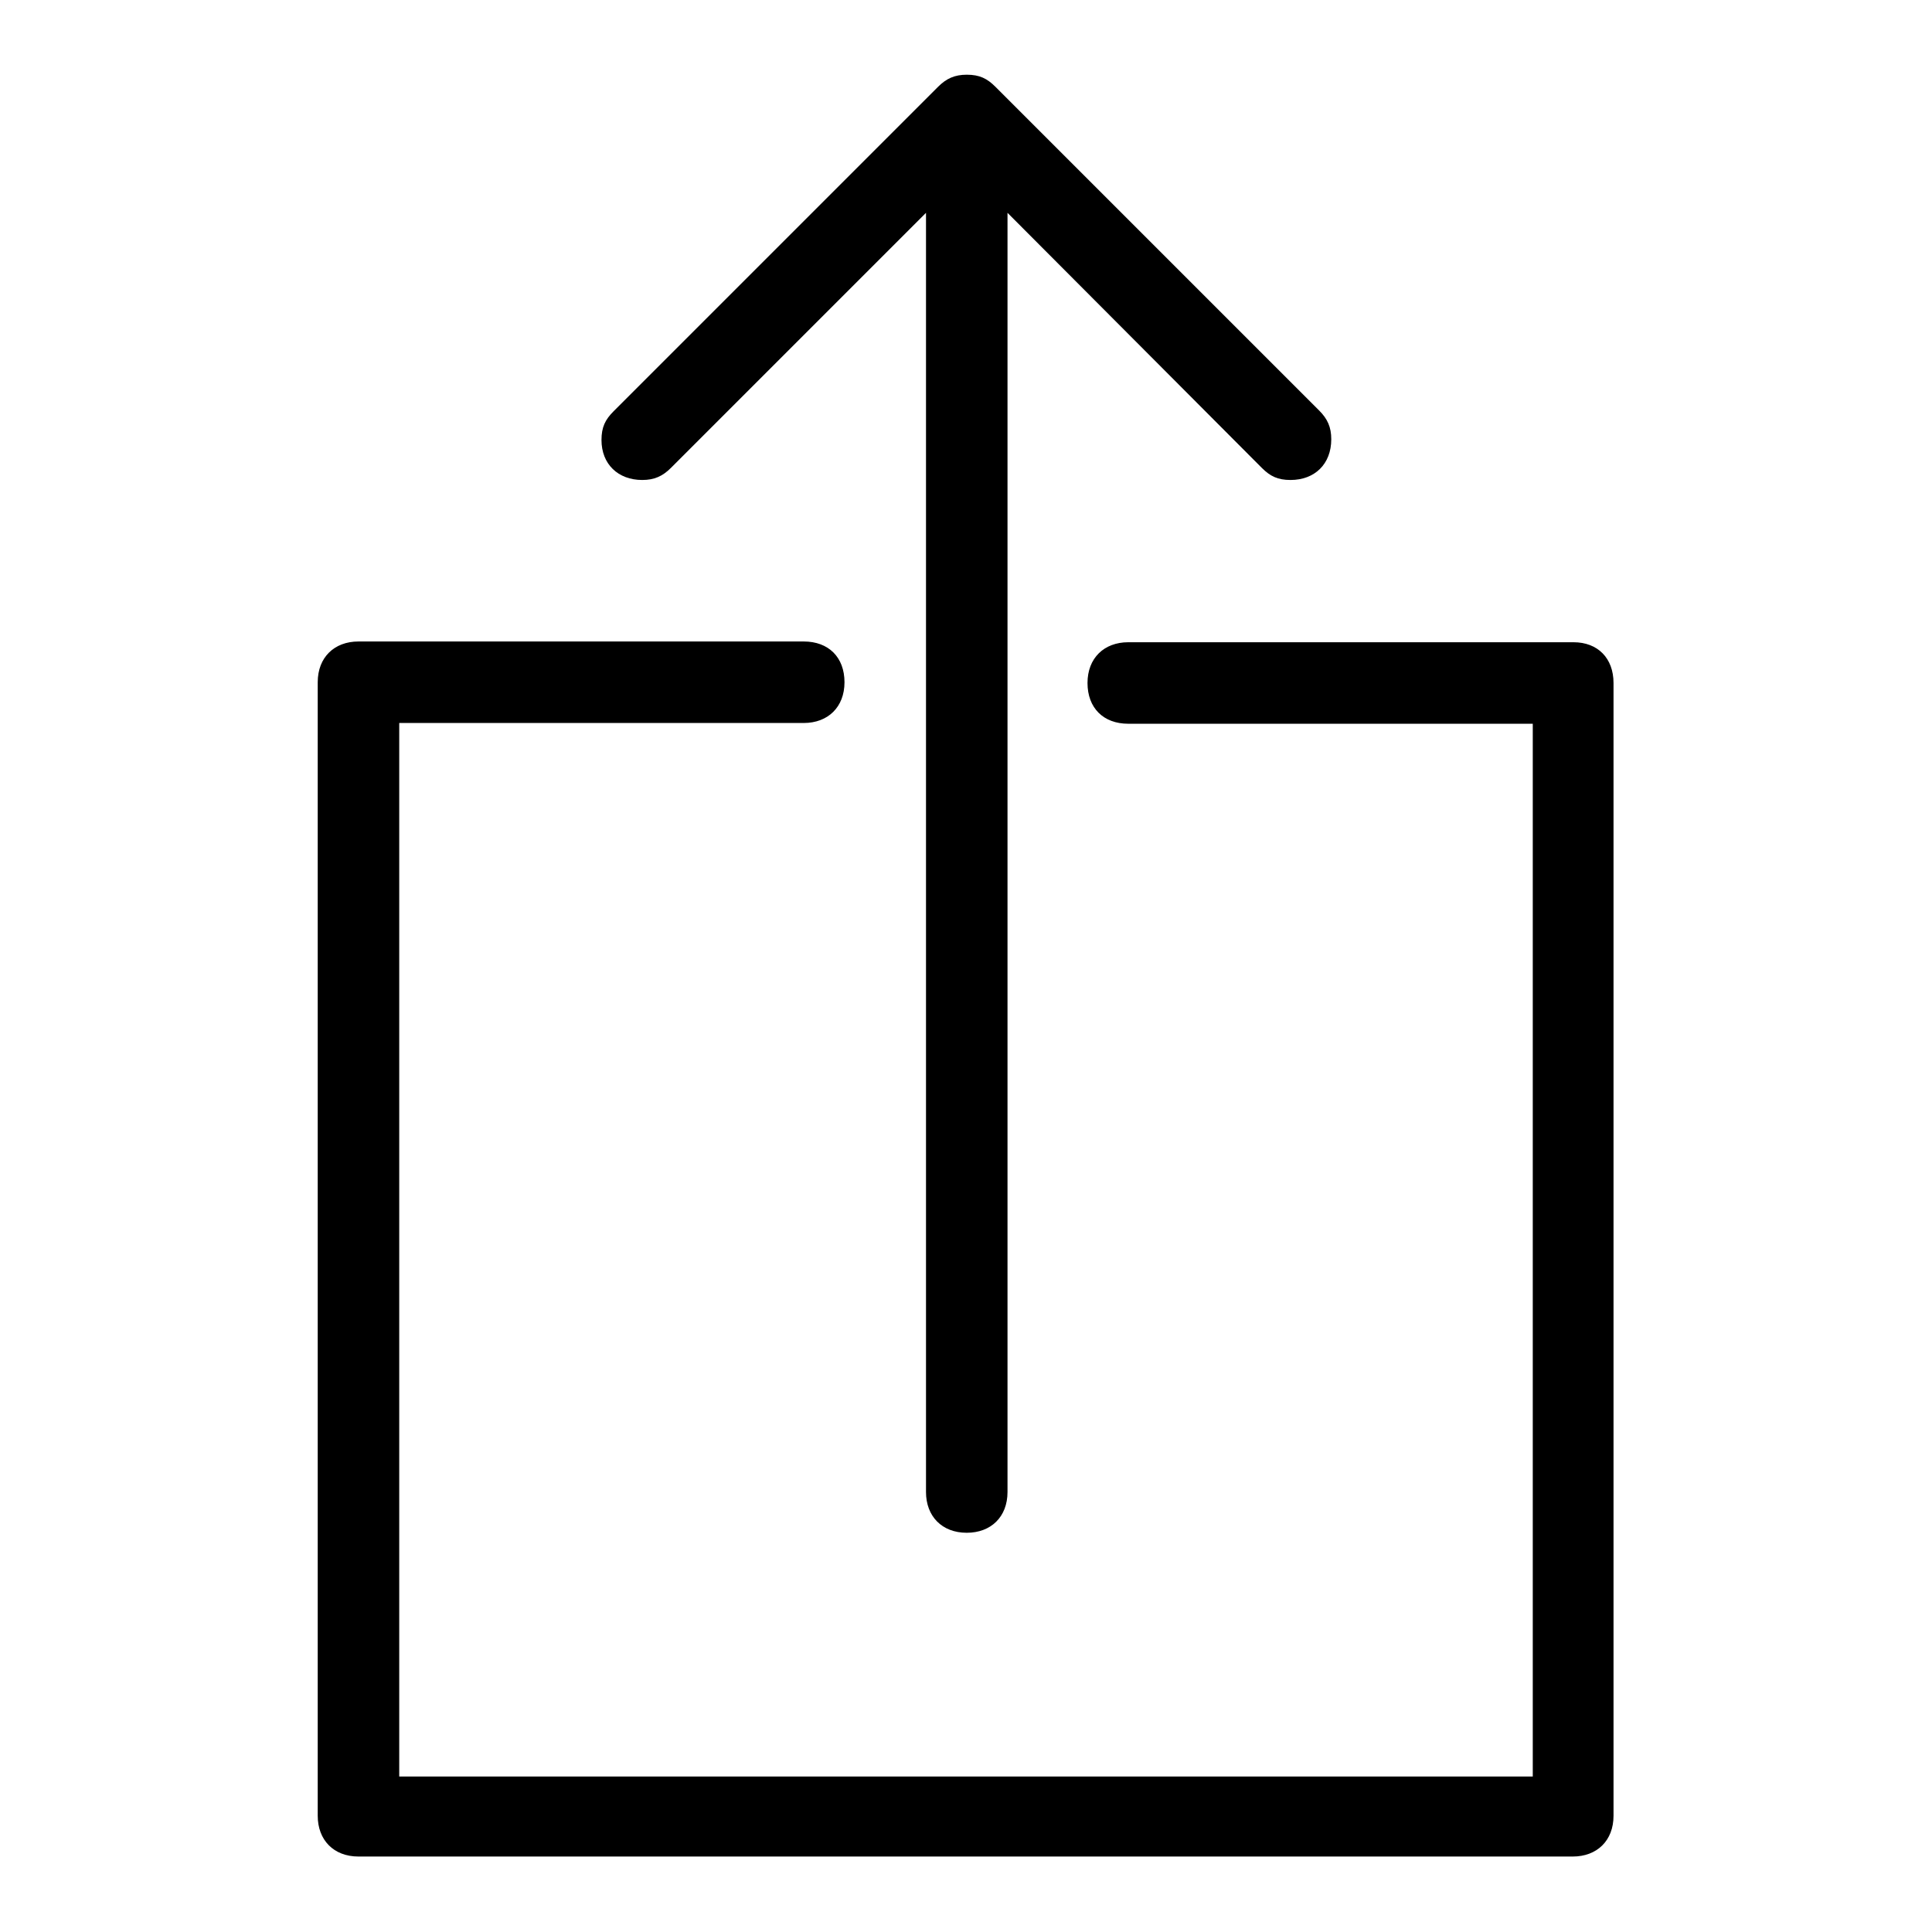 <?xml version="1.0" encoding="utf-8"?>
<!-- Svg Vector Icons : http://www.onlinewebfonts.com/icon -->
<!DOCTYPE svg PUBLIC "-//W3C//DTD SVG 1.1//EN" "http://www.w3.org/Graphics/SVG/1.1/DTD/svg11.dtd">
<svg version="1.1" xmlns="http://www.w3.org/2000/svg" xmlns:xlink="http://www.w3.org/1999/xlink" x="0px" y="0px" viewBox="0 0 256 256" enable-background="new 0 0 256 256" xml:space="preserve">
<g> <path fill="#000000" d="M85.1,63.6c1.6,0,2.7-0.5,3.8-1.6l33.8-33.8v169.5c0,3.2,2.1,5.4,5.4,5.4c3.2,0,5.4-2.1,5.4-5.4V28.2 L167.2,62c1.1,1.1,2.1,1.6,3.8,1.6c3.2,0,5.4-2.1,5.4-5.4c0-1.6-0.5-2.7-1.6-3.8l-42.9-42.9c-1.1-1.1-2.1-1.6-3.8-1.6 c-1.6,0-2.7,0.5-3.8,1.6L81.3,54.5c-1.1,1.1-1.6,2.1-1.6,3.8C79.7,61.5,81.9,63.6,85.1,63.6z M208.5,85.1h-59 c-3.2,0-5.4,2.1-5.4,5.4s2.1,5.4,5.4,5.4h53.6v139.5H52.9V95.8h53.6c3.2,0,5.4-2.1,5.4-5.4s-2.1-5.4-5.4-5.4h-59 c-3.2,0-5.4,2.1-5.4,5.4v150.2c0,3.2,2.1,5.4,5.4,5.4h160.9c3.2,0,5.4-2.1,5.4-5.4V90.5C213.8,87.2,211.7,85.1,208.5,85.1z"/></g>
</svg>